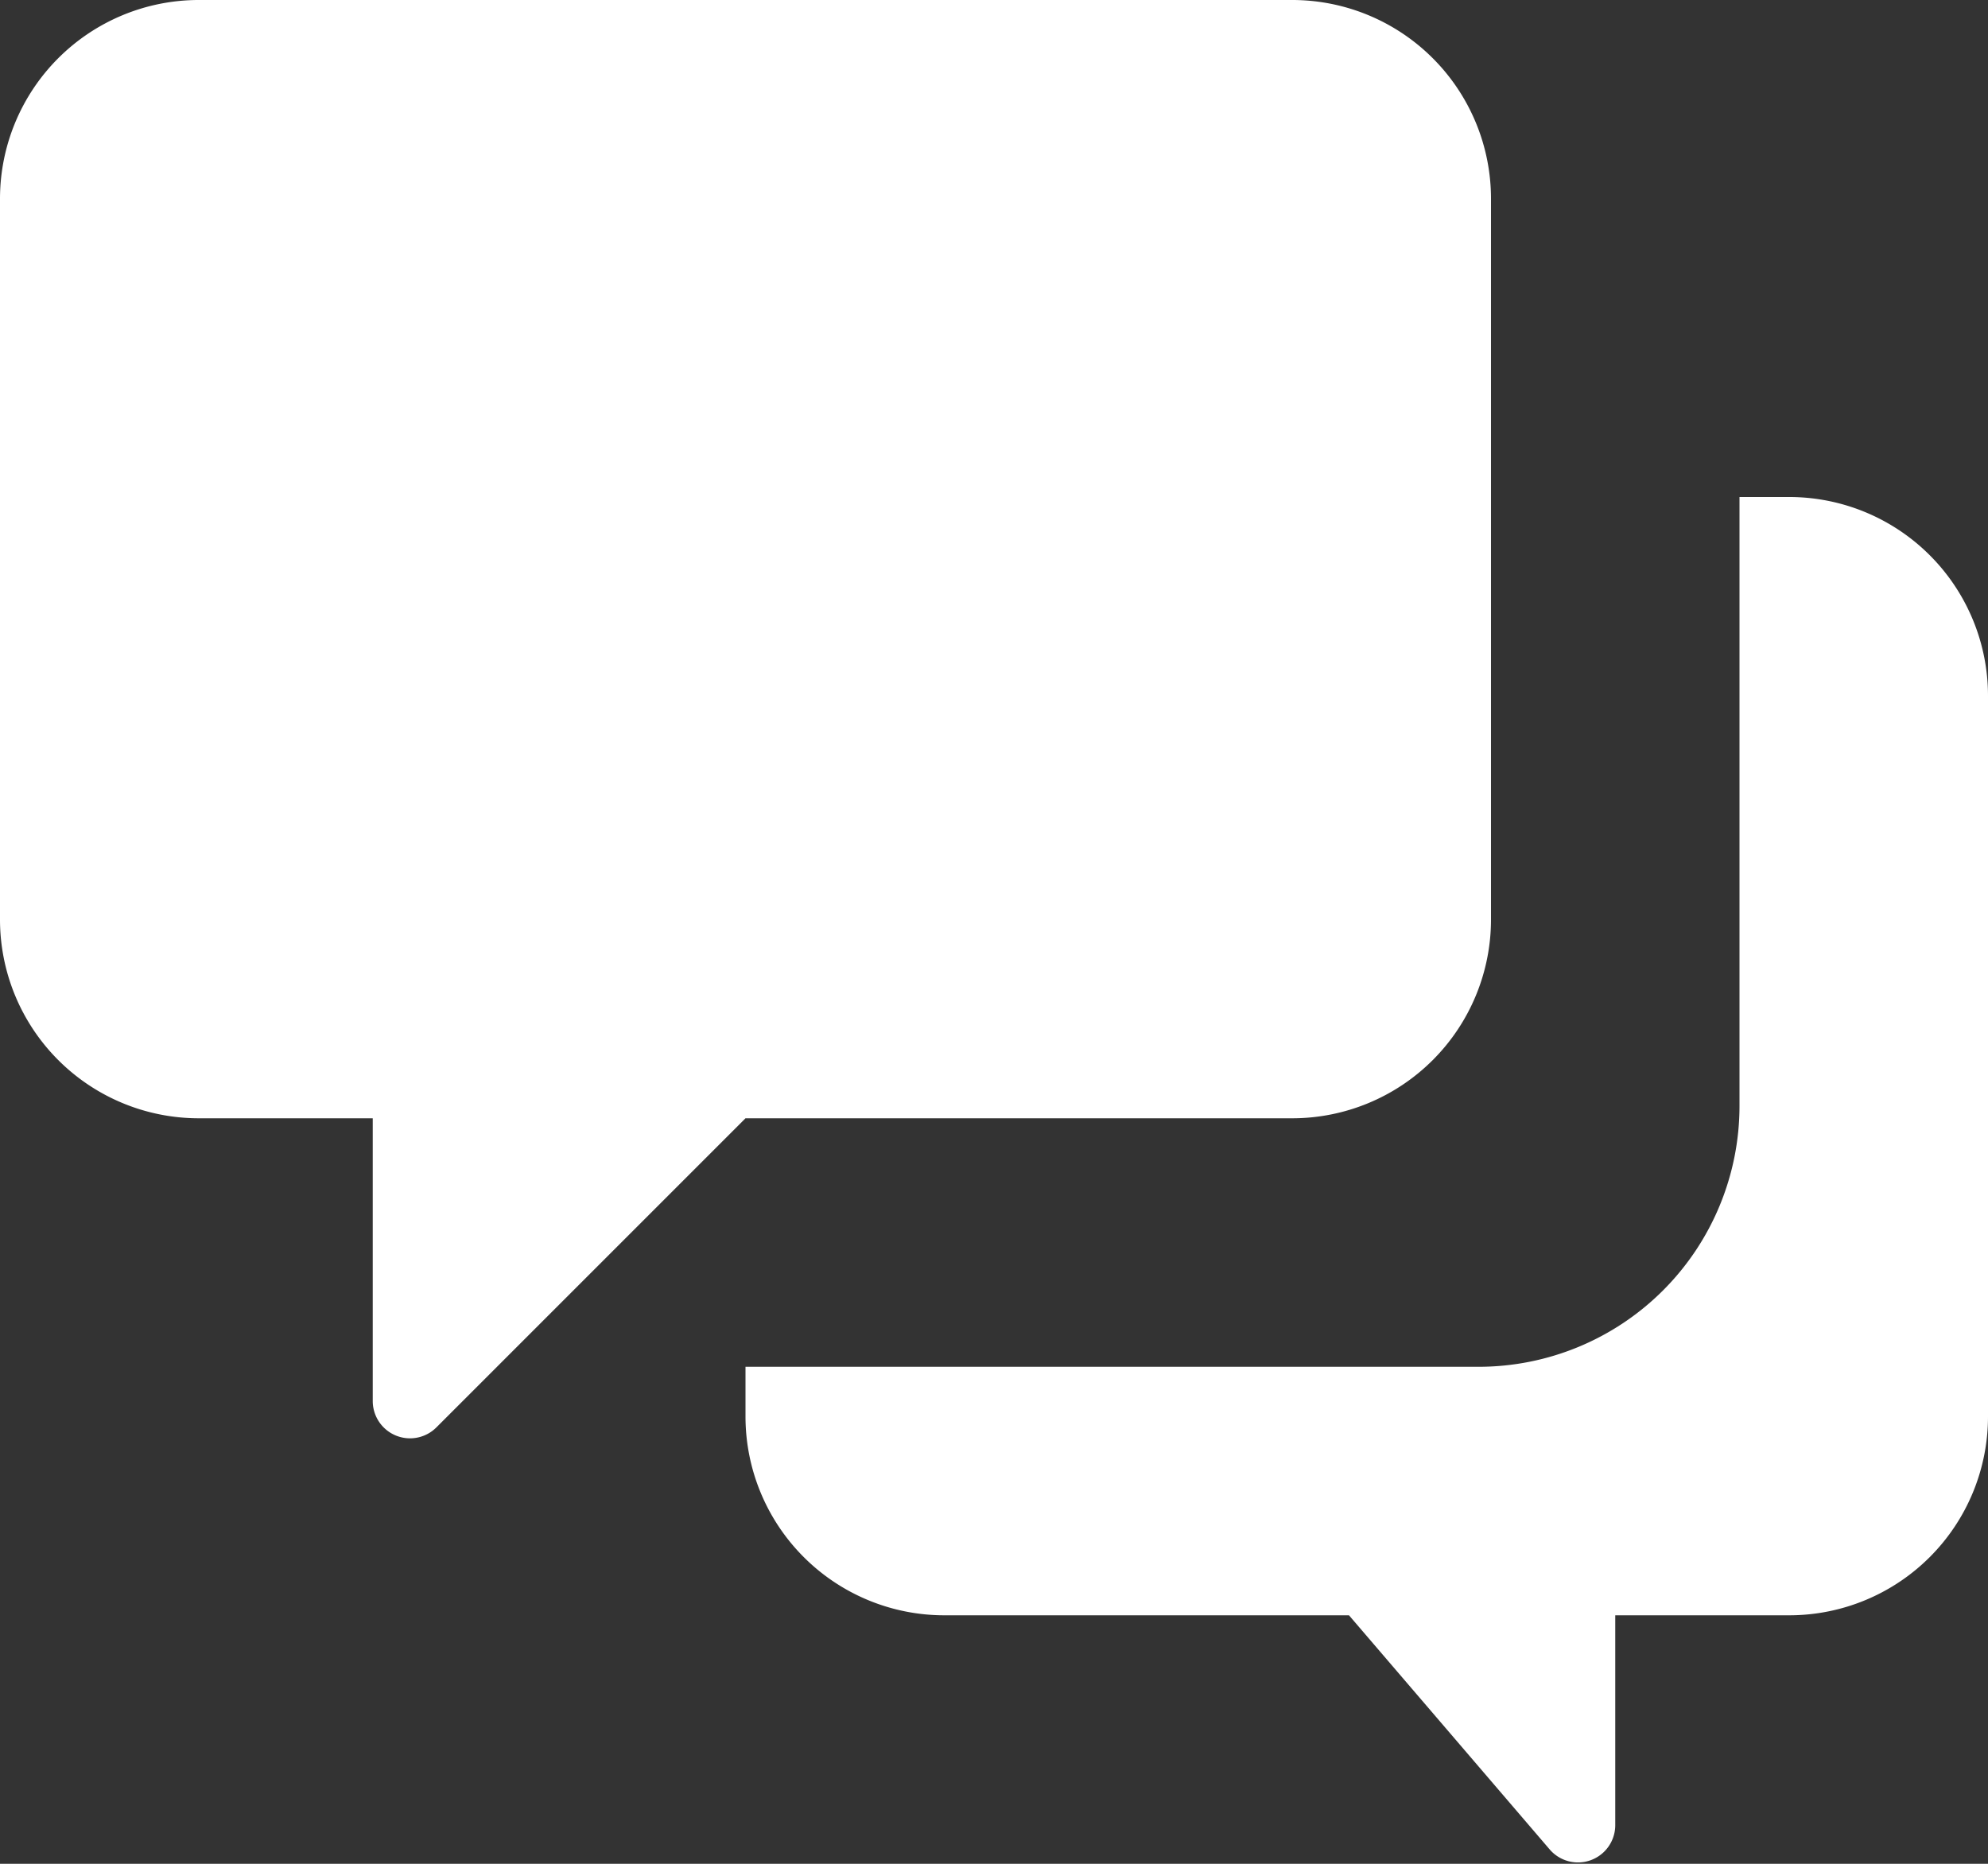 <svg xmlns="http://www.w3.org/2000/svg" width="16" height="15"><rect width="100%" height="100%" fill="#333333" stroke="none"/><path fill="#FFF" fill-rule="evenodd" d="m6 9-2.488 2.488A.3.3 0 0 1 3 11.276V9H1.6A1.6 1.6 0 0 1 0 7.4V1.6A1.6 1.6 0 0 1 1.6 0h8.8A1.6 1.6 0 0 1 12 1.6v5.8A1.6 1.6 0 0 1 10.4 9H6zm0 2h5.9A2.1 2.1 0 0 0 14 8.9V4h.4A1.6 1.6 0 0 1 16 5.6v5.8a1.6 1.6 0 0 1-1.6 1.6H13v1.689a.3.3 0 0 1-.528.195L10.857 13H7.6A1.6 1.6 0 0 1 6 11.4V11z"/></svg>